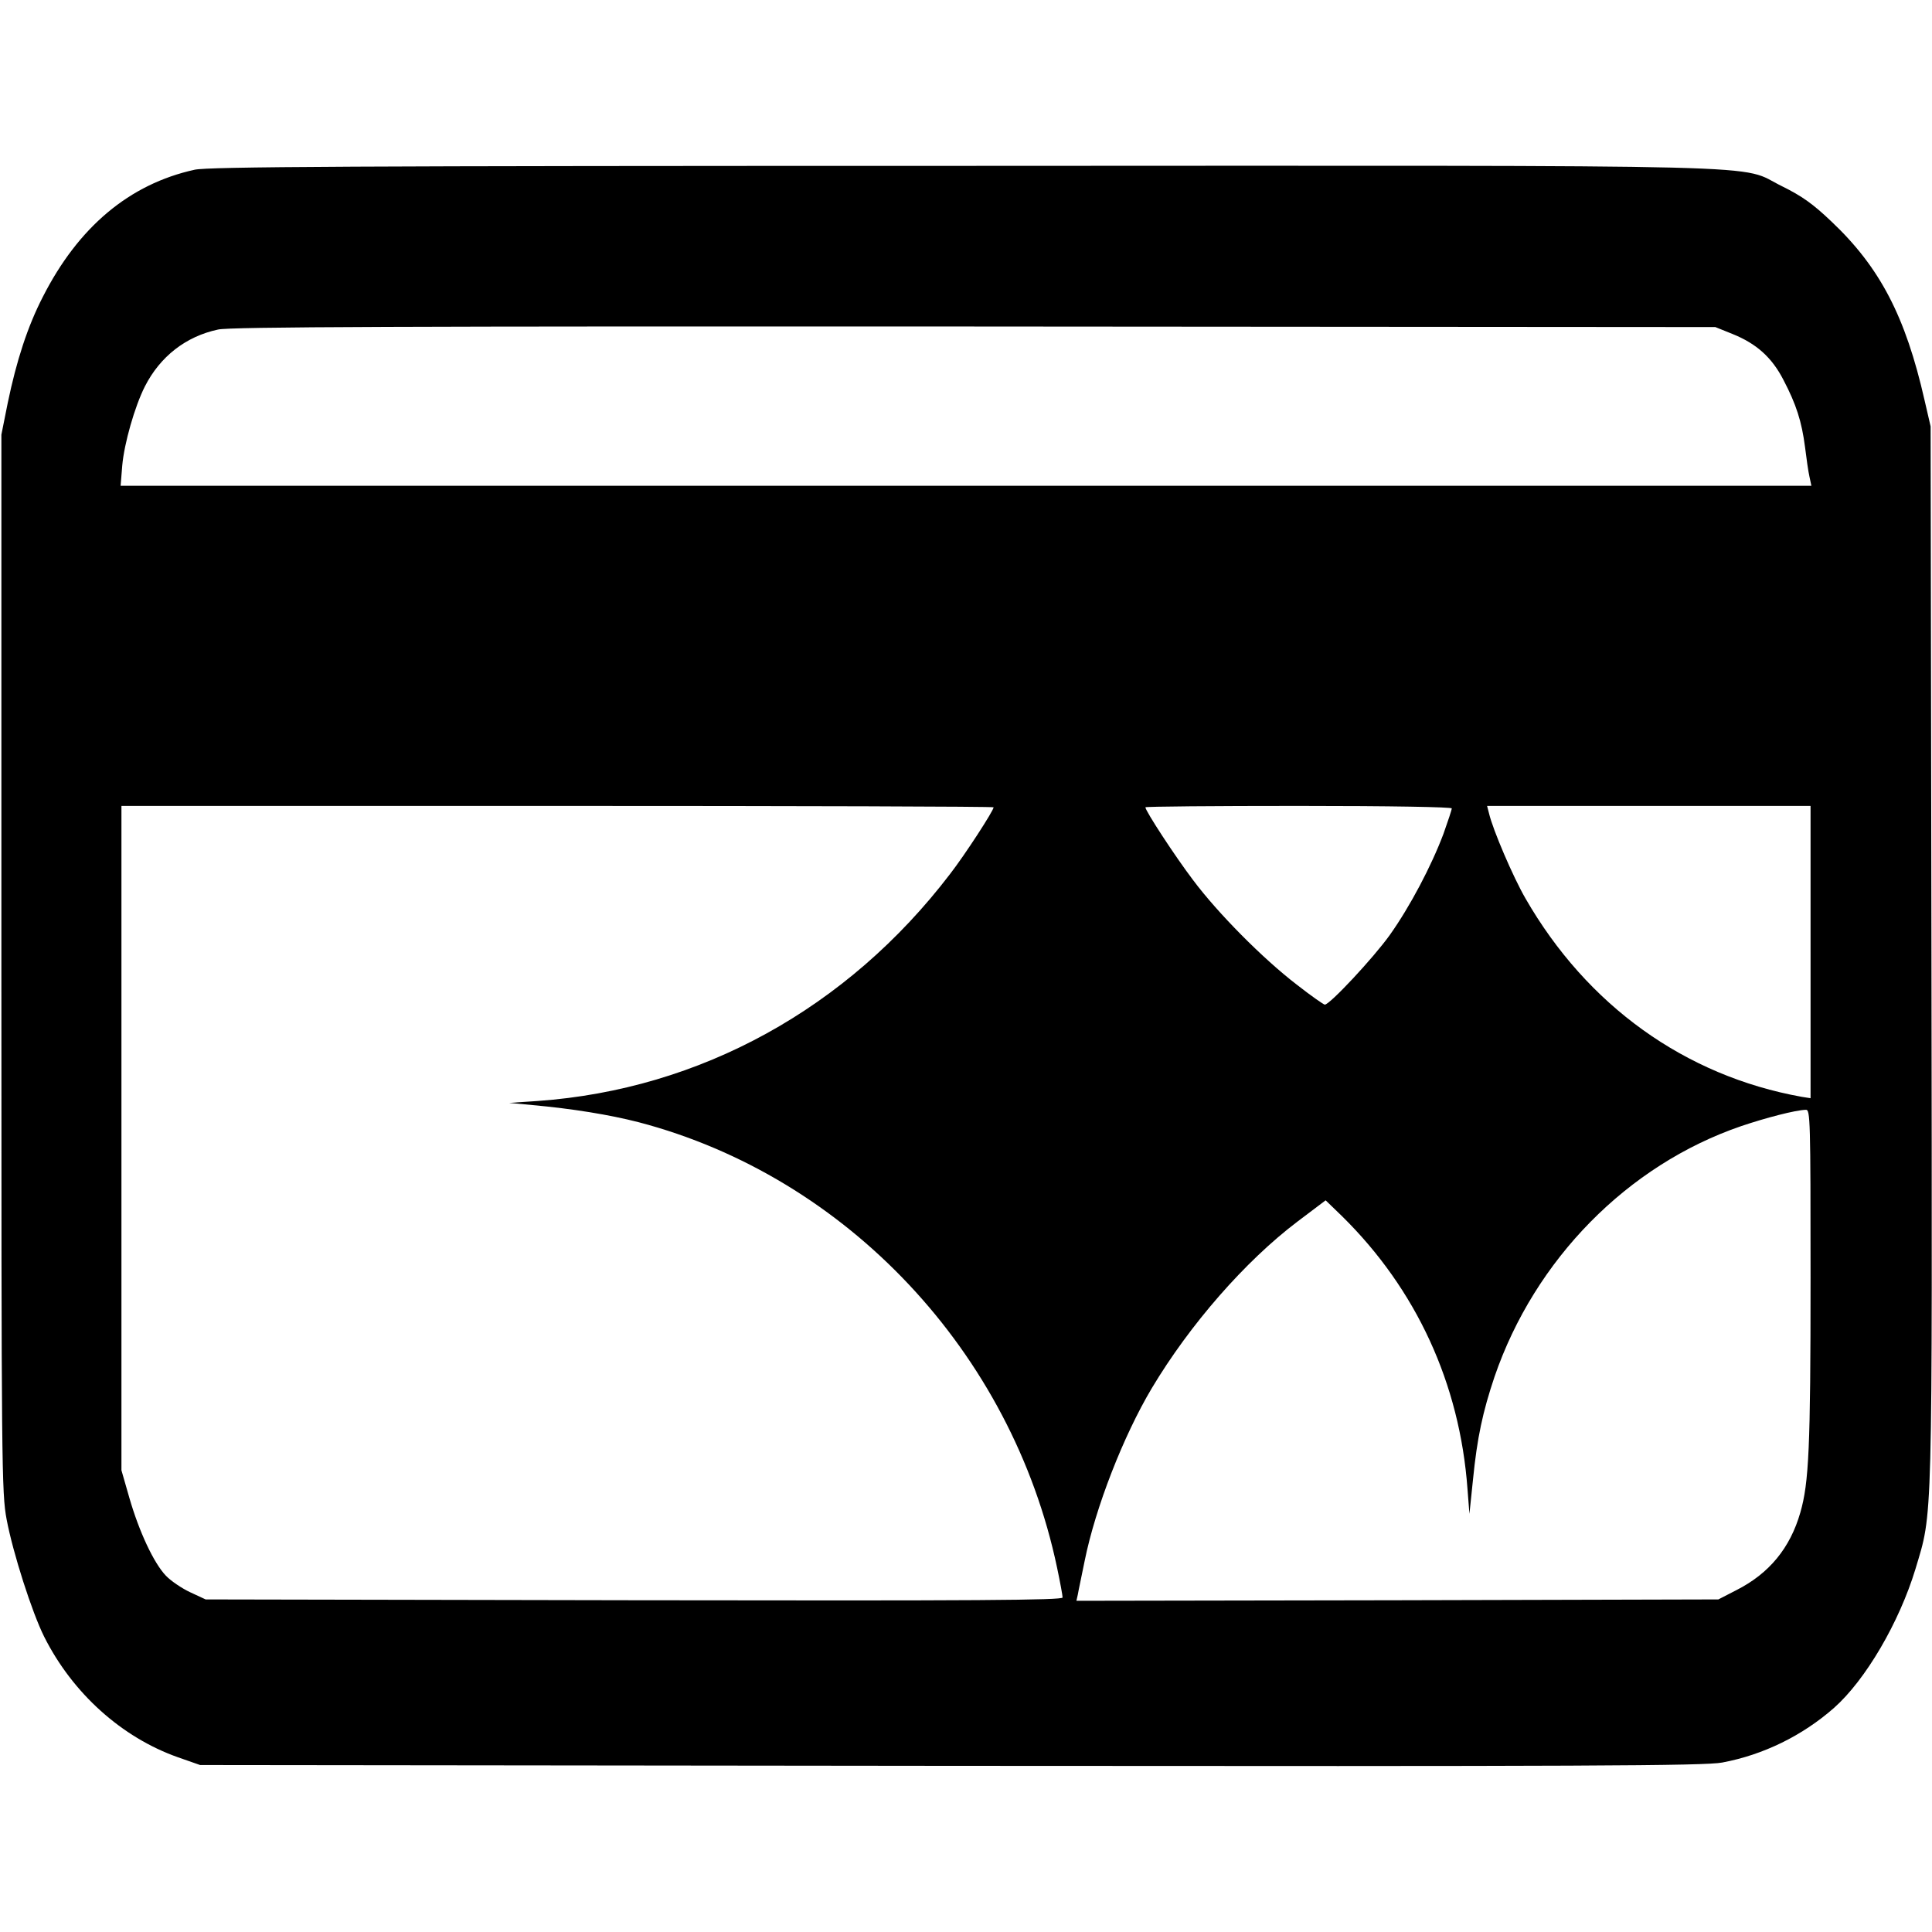 <?xml version="1.0" standalone="no"?>
<!DOCTYPE svg PUBLIC "-//W3C//DTD SVG 20010904//EN"
 "http://www.w3.org/TR/2001/REC-SVG-20010904/DTD/svg10.dtd">
<svg version="1.0" xmlns="http://www.w3.org/2000/svg"
 width="700pt" height="700pt" viewBox="0 0 700 700"
 preserveAspectRatio="xMidYMid meet">
<g transform="translate(0,700) scale(0.1,-0.1)"
fill="#000000" stroke="none">
<path d="M705 6385 c-236 -52 -421 -207 -550 -461 -55 -107 -95 -230 -127
-384 l-23 -115 0 -1915 c0 -1830 1 -1919 19 -2015 23 -122 92 -337 136 -425
103 -205 281 -365 485 -437 l80 -28 2720 -3 c2315 -2 2731 0 2795 12 149 28
290 97 405 198 114 101 236 309 295 503 63 212 61 117 58 2225 l-3 1915 -22
95 c-69 304 -162 482 -338 648 -66 63 -107 92 -178 127 -166 81 88 75 -2965
74 -2223 0 -2738 -3 -2787 -14z m5572 -595 c87 -35 143 -85 185 -167 46 -88
66 -150 78 -243 5 -41 12 -90 16 -107 l7 -33 -3063 0 -3063 0 6 74 c7 79 45
213 82 286 55 108 148 181 265 206 42 10 682 12 2740 11 l2685 -2 62 -25z
m-2677 -1715 c0 -12 -103 -171 -158 -242 -372 -487 -905 -780 -1493 -822
l-104 -7 85 -8 c144 -13 279 -35 384 -62 755 -198 1352 -834 1516 -1614 11
-52 20 -101 20 -108 0 -10 -308 -12 -1552 -10 l-1553 3 -56 26 c-30 14 -70 41
-88 60 -44 46 -97 160 -132 281 l-29 101 0 1203 0 1204 1580 0 c869 0 1580 -2
1580 -5z m1660 -4 c0 -5 -14 -47 -30 -92 -44 -117 -121 -263 -194 -366 -60
-84 -218 -253 -236 -253 -4 0 -50 32 -101 72 -124 95 -287 260 -376 379 -66
87 -173 251 -173 264 0 3 250 5 555 5 336 0 555 -4 555 -9z m1300 -521 l0
-529 -32 5 c-423 76 -778 331 -1001 719 -44 76 -118 248 -132 308 l-7 27 586
0 586 0 0 -530z m0 -1182 c0 -614 -6 -740 -37 -848 -37 -129 -113 -221 -231
-281 l-66 -34 -1163 -3 -1163 -2 5 22 c2 13 14 68 25 123 39 193 140 452 243
625 138 231 339 461 528 604 l102 77 60 -58 c268 -264 426 -605 454 -988 l7
-90 13 125 c15 151 35 244 78 372 146 425 482 767 894 908 89 30 196 58 234
59 16 1 17 -35 17 -611z"/>
</g>
</svg>

